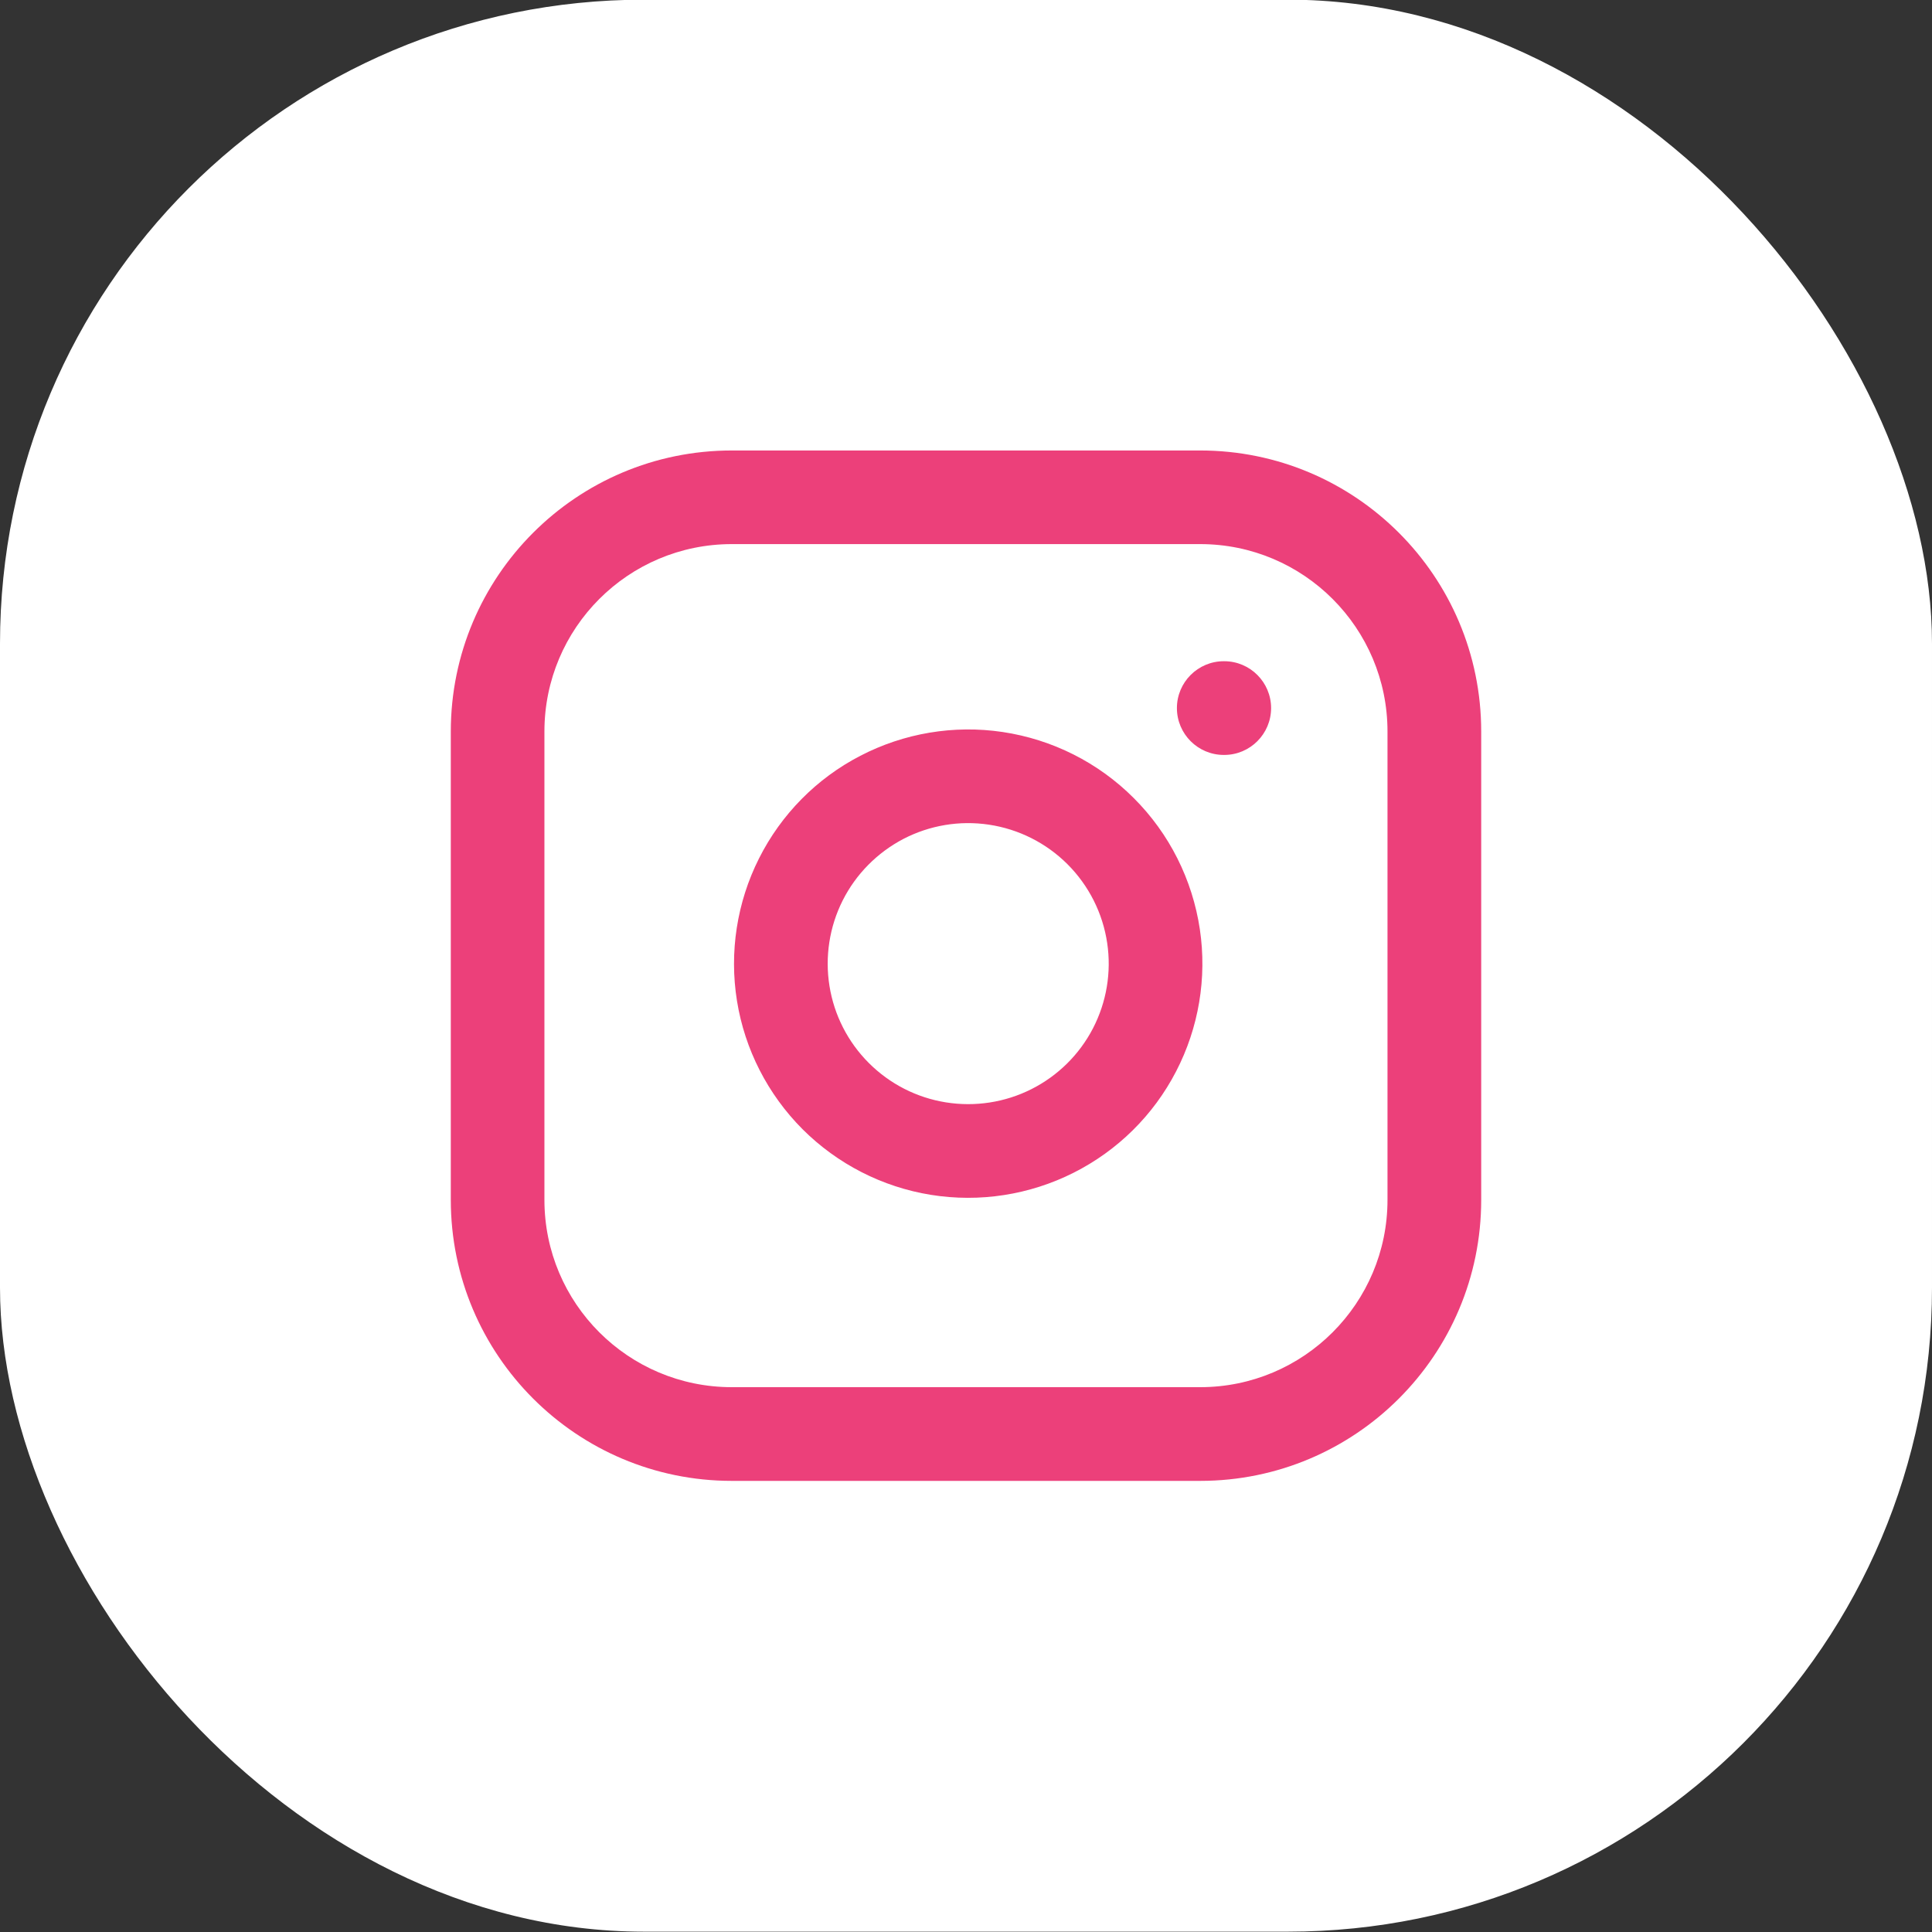 <svg width="24" height="24" viewBox="0 0 24 24" fill="none" xmlns="http://www.w3.org/2000/svg">
<rect x="0" y="0" width="24" height="24" fill="#333333" stroke="none"/>
<rect y="-0.004" width="24" height="24" rx="8" fill="white"/>
<path fill-rule="evenodd" clip-rule="evenodd" d="M9.091 6.759C7.805 6.759 6.763 7.801 6.763 9.087V14.905C6.763 16.19 7.805 17.232 9.091 17.232H14.909C16.194 17.232 17.236 16.19 17.236 14.905V9.087C17.236 7.801 16.194 6.759 14.909 6.759H9.091ZM5.6 9.087C5.6 7.159 7.163 5.596 9.091 5.596H14.909C16.837 5.596 18.4 7.159 18.4 9.087V14.905C18.4 16.833 16.837 18.396 14.909 18.396H9.091C7.163 18.396 5.6 16.833 5.6 14.905V9.087Z" fill="#EC407A"/>
<path fill-rule="evenodd" clip-rule="evenodd" d="M14.62 8.796C14.62 8.475 14.881 8.214 15.202 8.214H15.208C15.529 8.214 15.79 8.475 15.79 8.796C15.79 9.117 15.529 9.378 15.208 9.378H15.202C14.881 9.378 14.62 9.117 14.62 8.796ZM12.283 10.244C11.92 10.19 11.549 10.252 11.223 10.421C10.898 10.591 10.633 10.858 10.468 11.186C10.303 11.514 10.246 11.886 10.304 12.248C10.362 12.611 10.533 12.945 10.793 13.205C11.053 13.465 11.387 13.636 11.75 13.694C12.112 13.752 12.484 13.695 12.812 13.53C13.14 13.365 13.408 13.101 13.577 12.775C13.746 12.449 13.808 12.078 13.754 11.715C13.699 11.344 13.526 11.001 13.261 10.736C12.997 10.472 12.654 10.299 12.283 10.244ZM10.687 9.389C11.23 9.107 11.849 9.003 12.454 9.093C13.071 9.185 13.643 9.472 14.084 9.914C14.526 10.355 14.813 10.927 14.905 11.544C14.995 12.149 14.891 12.768 14.609 13.311C14.328 13.854 13.882 14.294 13.335 14.569C12.789 14.844 12.169 14.94 11.565 14.843C10.961 14.746 10.403 14.46 9.97 14.028C9.538 13.595 9.252 13.037 9.155 12.433C9.058 11.829 9.154 11.209 9.429 10.663C9.704 10.116 10.144 9.67 10.687 9.389Z" fill="#EC407A"/>
</svg>
